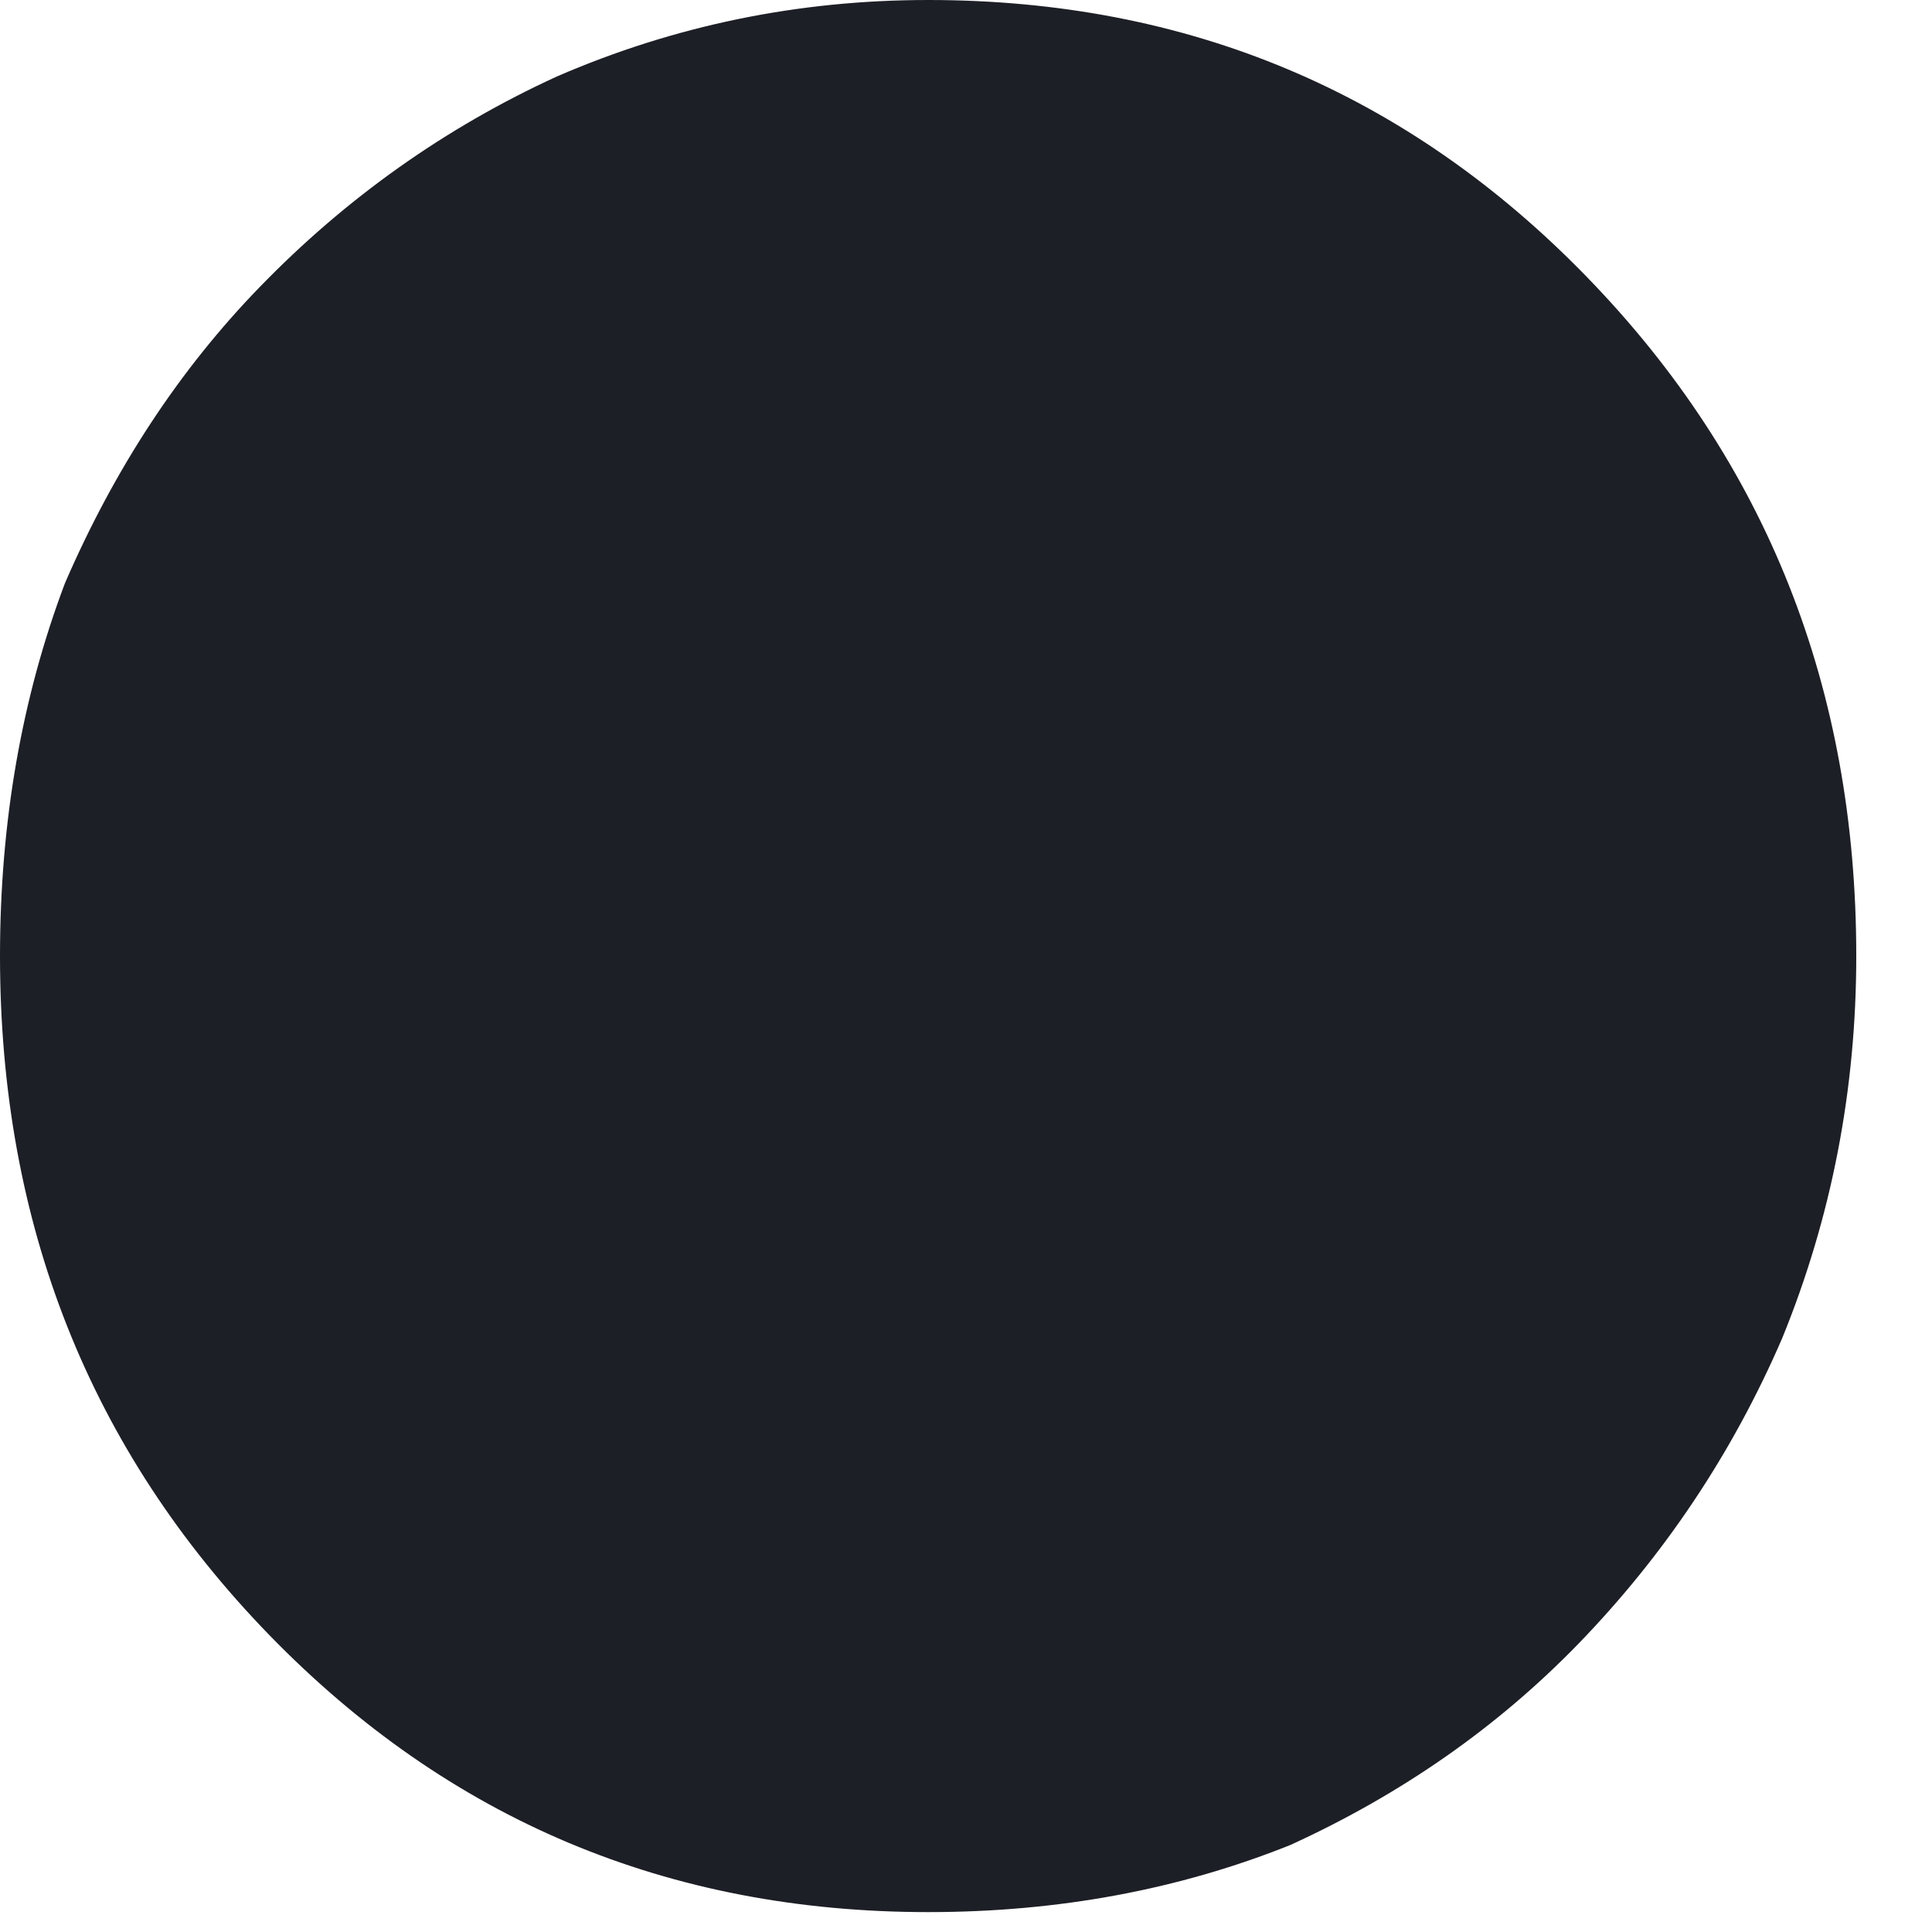 <?xml version="1.0" encoding="utf-8"?>
<svg xmlns="http://www.w3.org/2000/svg" fill="none" height="100%" overflow="visible" preserveAspectRatio="none" style="display: block;" viewBox="0 0 10 10" width="100%">
<path d="M0 4.948C0 4.256 0.112 3.612 0.336 3.019C0.593 2.425 0.929 1.913 1.345 1.485C1.793 1.023 2.306 0.66 2.882 0.396C3.491 0.132 4.131 0 4.804 0C6.149 0 7.286 0.478 8.215 1.435C9.144 2.392 9.608 3.563 9.608 4.948C9.608 5.641 9.48 6.301 9.224 6.928C8.967 7.522 8.615 8.049 8.167 8.511C7.75 8.94 7.254 9.287 6.678 9.55C6.101 9.781 5.477 9.897 4.804 9.897C3.459 9.897 2.322 9.418 1.393 8.462C0.464 7.505 0 6.334 0 4.948Z" fill="#1D1F26" id="Vector"/>
</svg>